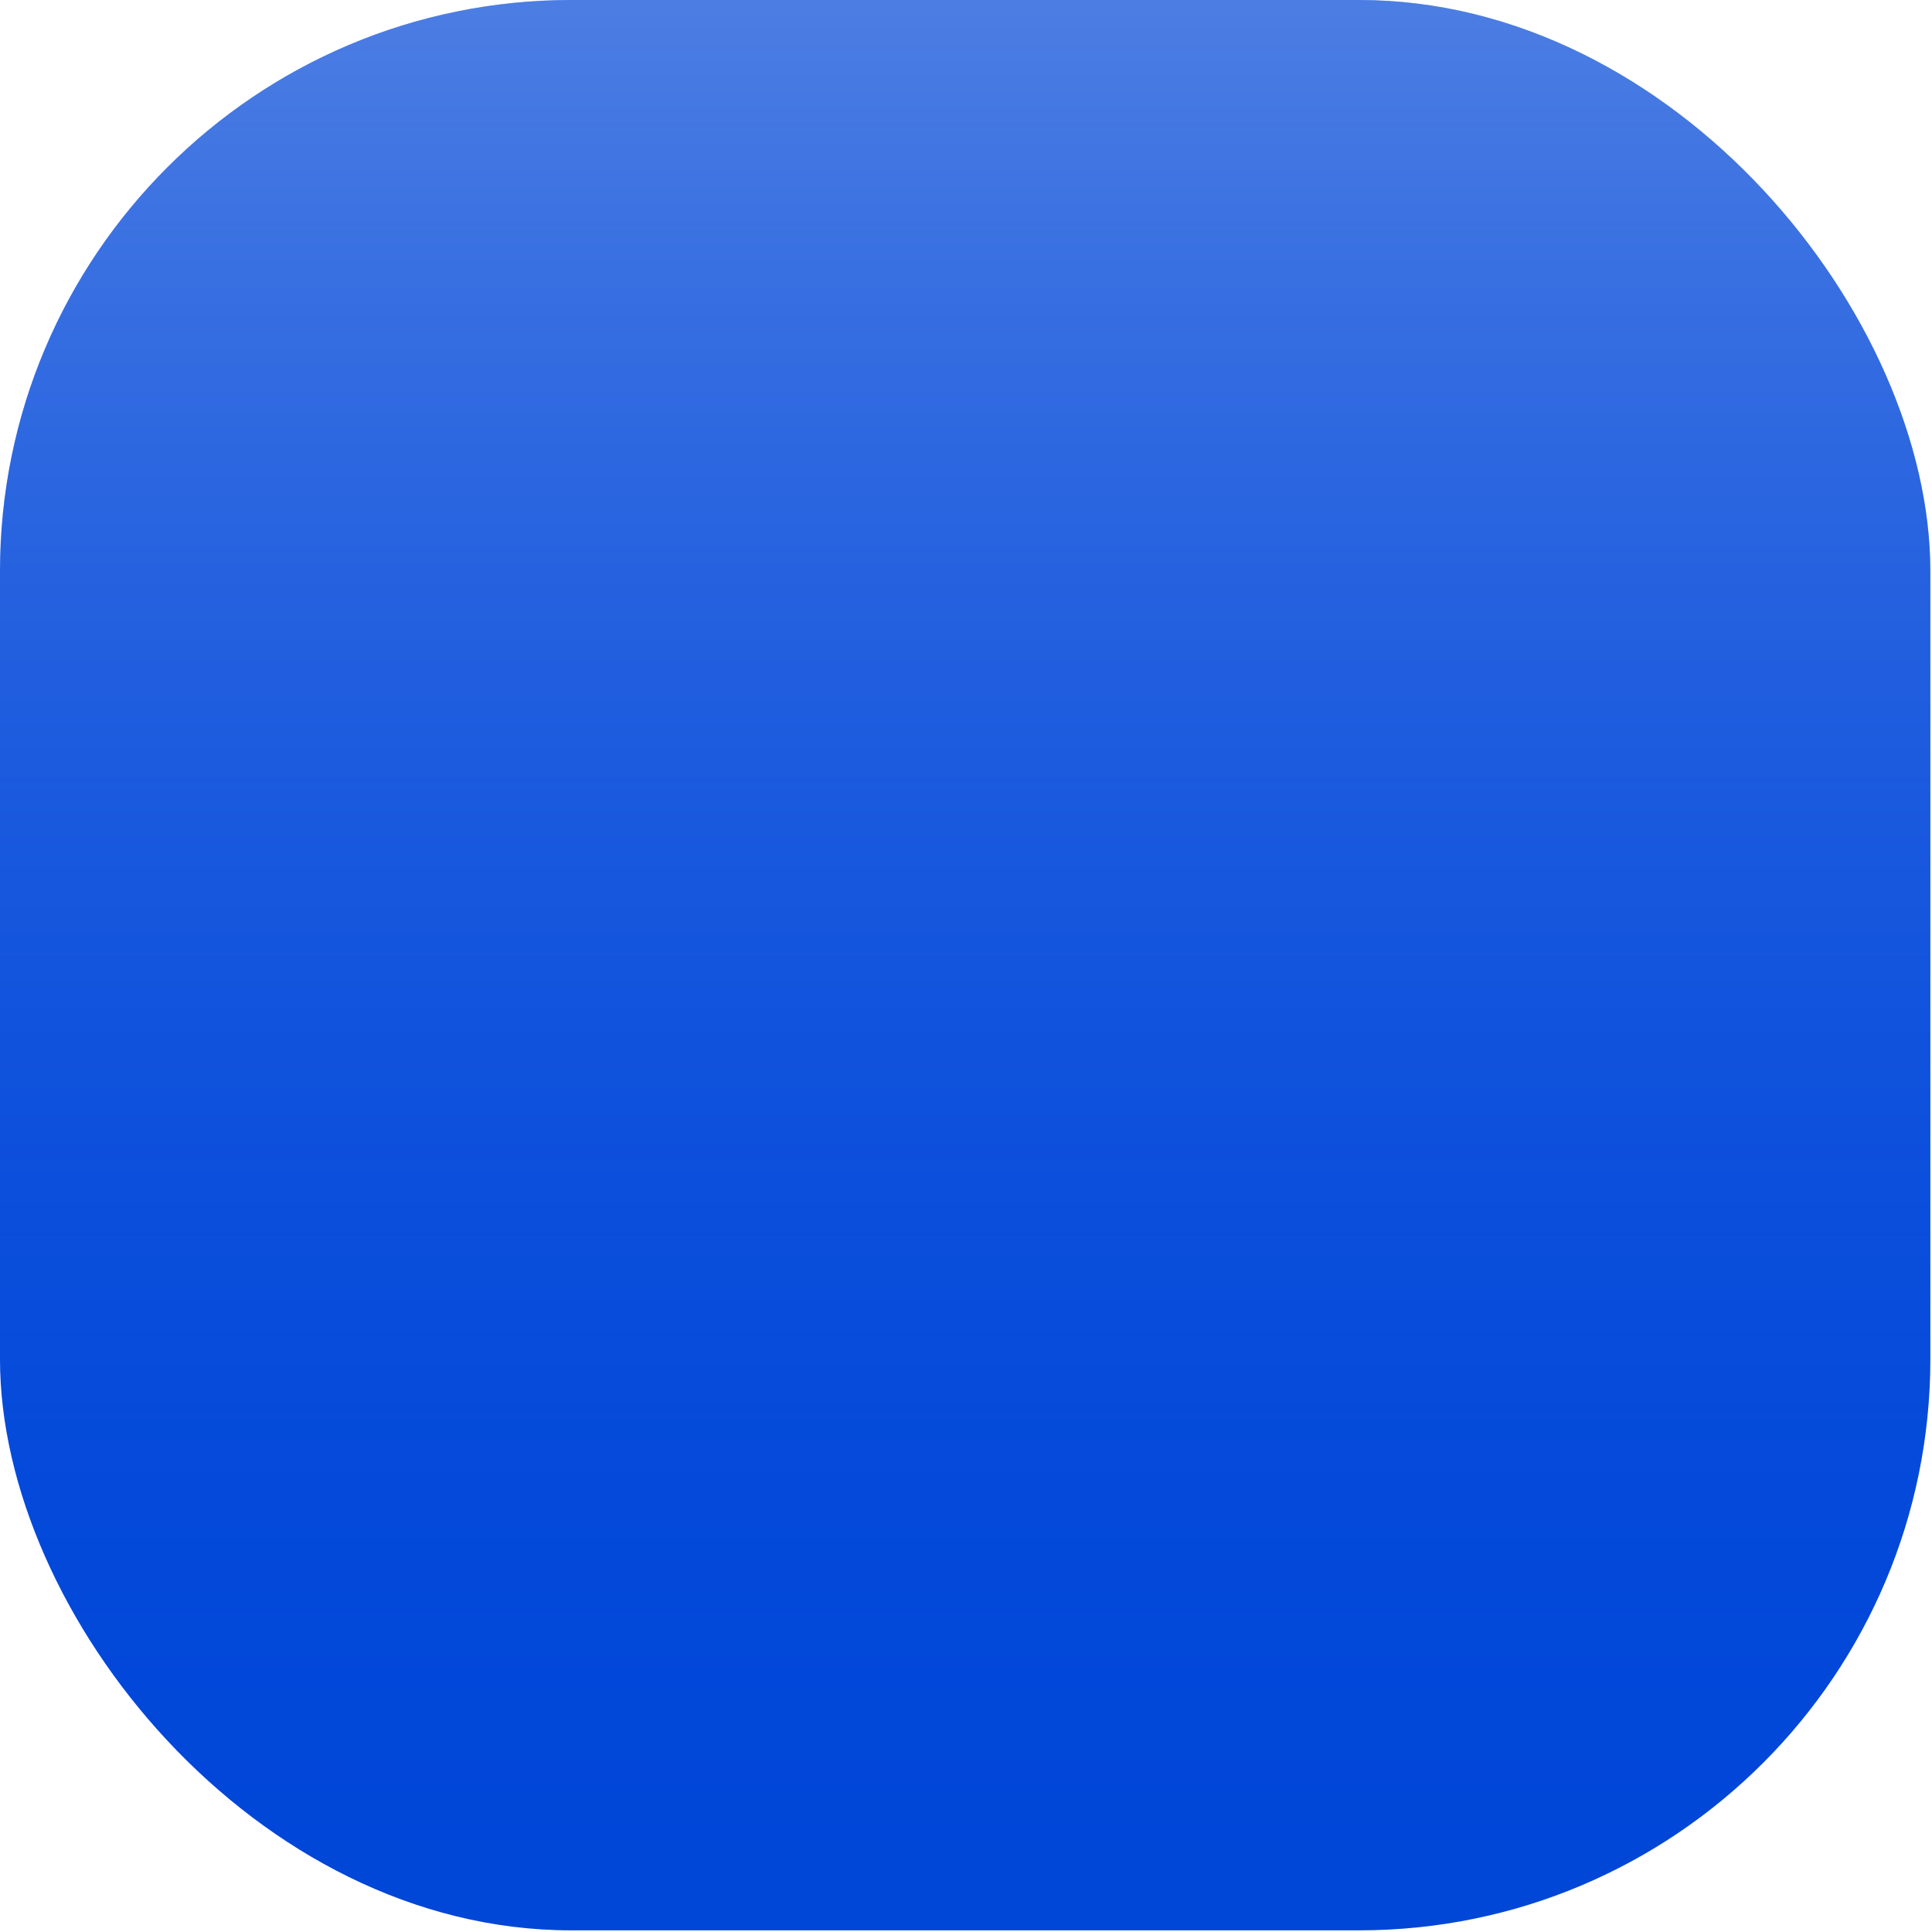 <svg xmlns="http://www.w3.org/2000/svg" width="54" height="54" fill="none"><g filter="url(#a)"><rect width="53.954" height="53.954" fill="#0046D7" rx="15.969"/><rect width="53.954" height="53.954" fill="url(#b)" rx="15.969"/></g><defs><linearGradient id="b" x1="26.977" x2="26.977" y1="0" y2="53.954" gradientUnits="userSpaceOnUse"><stop stop-color="#fff" stop-opacity=".3"/><stop offset="1" stop-color="#0350FE" stop-opacity="0"/></linearGradient><filter id="a" width="53.954" height="53.954" x="0" y="0" color-interpolation-filters="sRGB" filterUnits="userSpaceOnUse"><feFlood flood-opacity="0" result="BackgroundImageFix"/><feBlend in="SourceGraphic" in2="BackgroundImageFix" result="shape"/><feColorMatrix in="SourceAlpha" result="hardAlpha" values="0 0 0 0 0 0 0 0 0 0 0 0 0 0 0 0 0 0 127 0"/><feOffset dy="1.296"/><feComposite in2="hardAlpha" k2="-1" k3="1" operator="arithmetic"/><feColorMatrix values="0 0 0 0 1 0 0 0 0 1 0 0 0 0 1 0 0 0 0.25 0"/><feBlend in2="shape" result="effect1_innerShadow_195_31771"/><feColorMatrix in="SourceAlpha" result="hardAlpha" values="0 0 0 0 0 0 0 0 0 0 0 0 0 0 0 0 0 0 127 0"/><feOffset dy="-1.296"/><feComposite in2="hardAlpha" k2="-1" k3="1" operator="arithmetic"/><feColorMatrix values="0 0 0 0 0 0 0 0 0 0 0 0 0 0 0 0 0 0 0.1 0"/><feBlend in2="effect1_innerShadow_195_31771" result="effect2_innerShadow_195_31771"/></filter></defs></svg>
